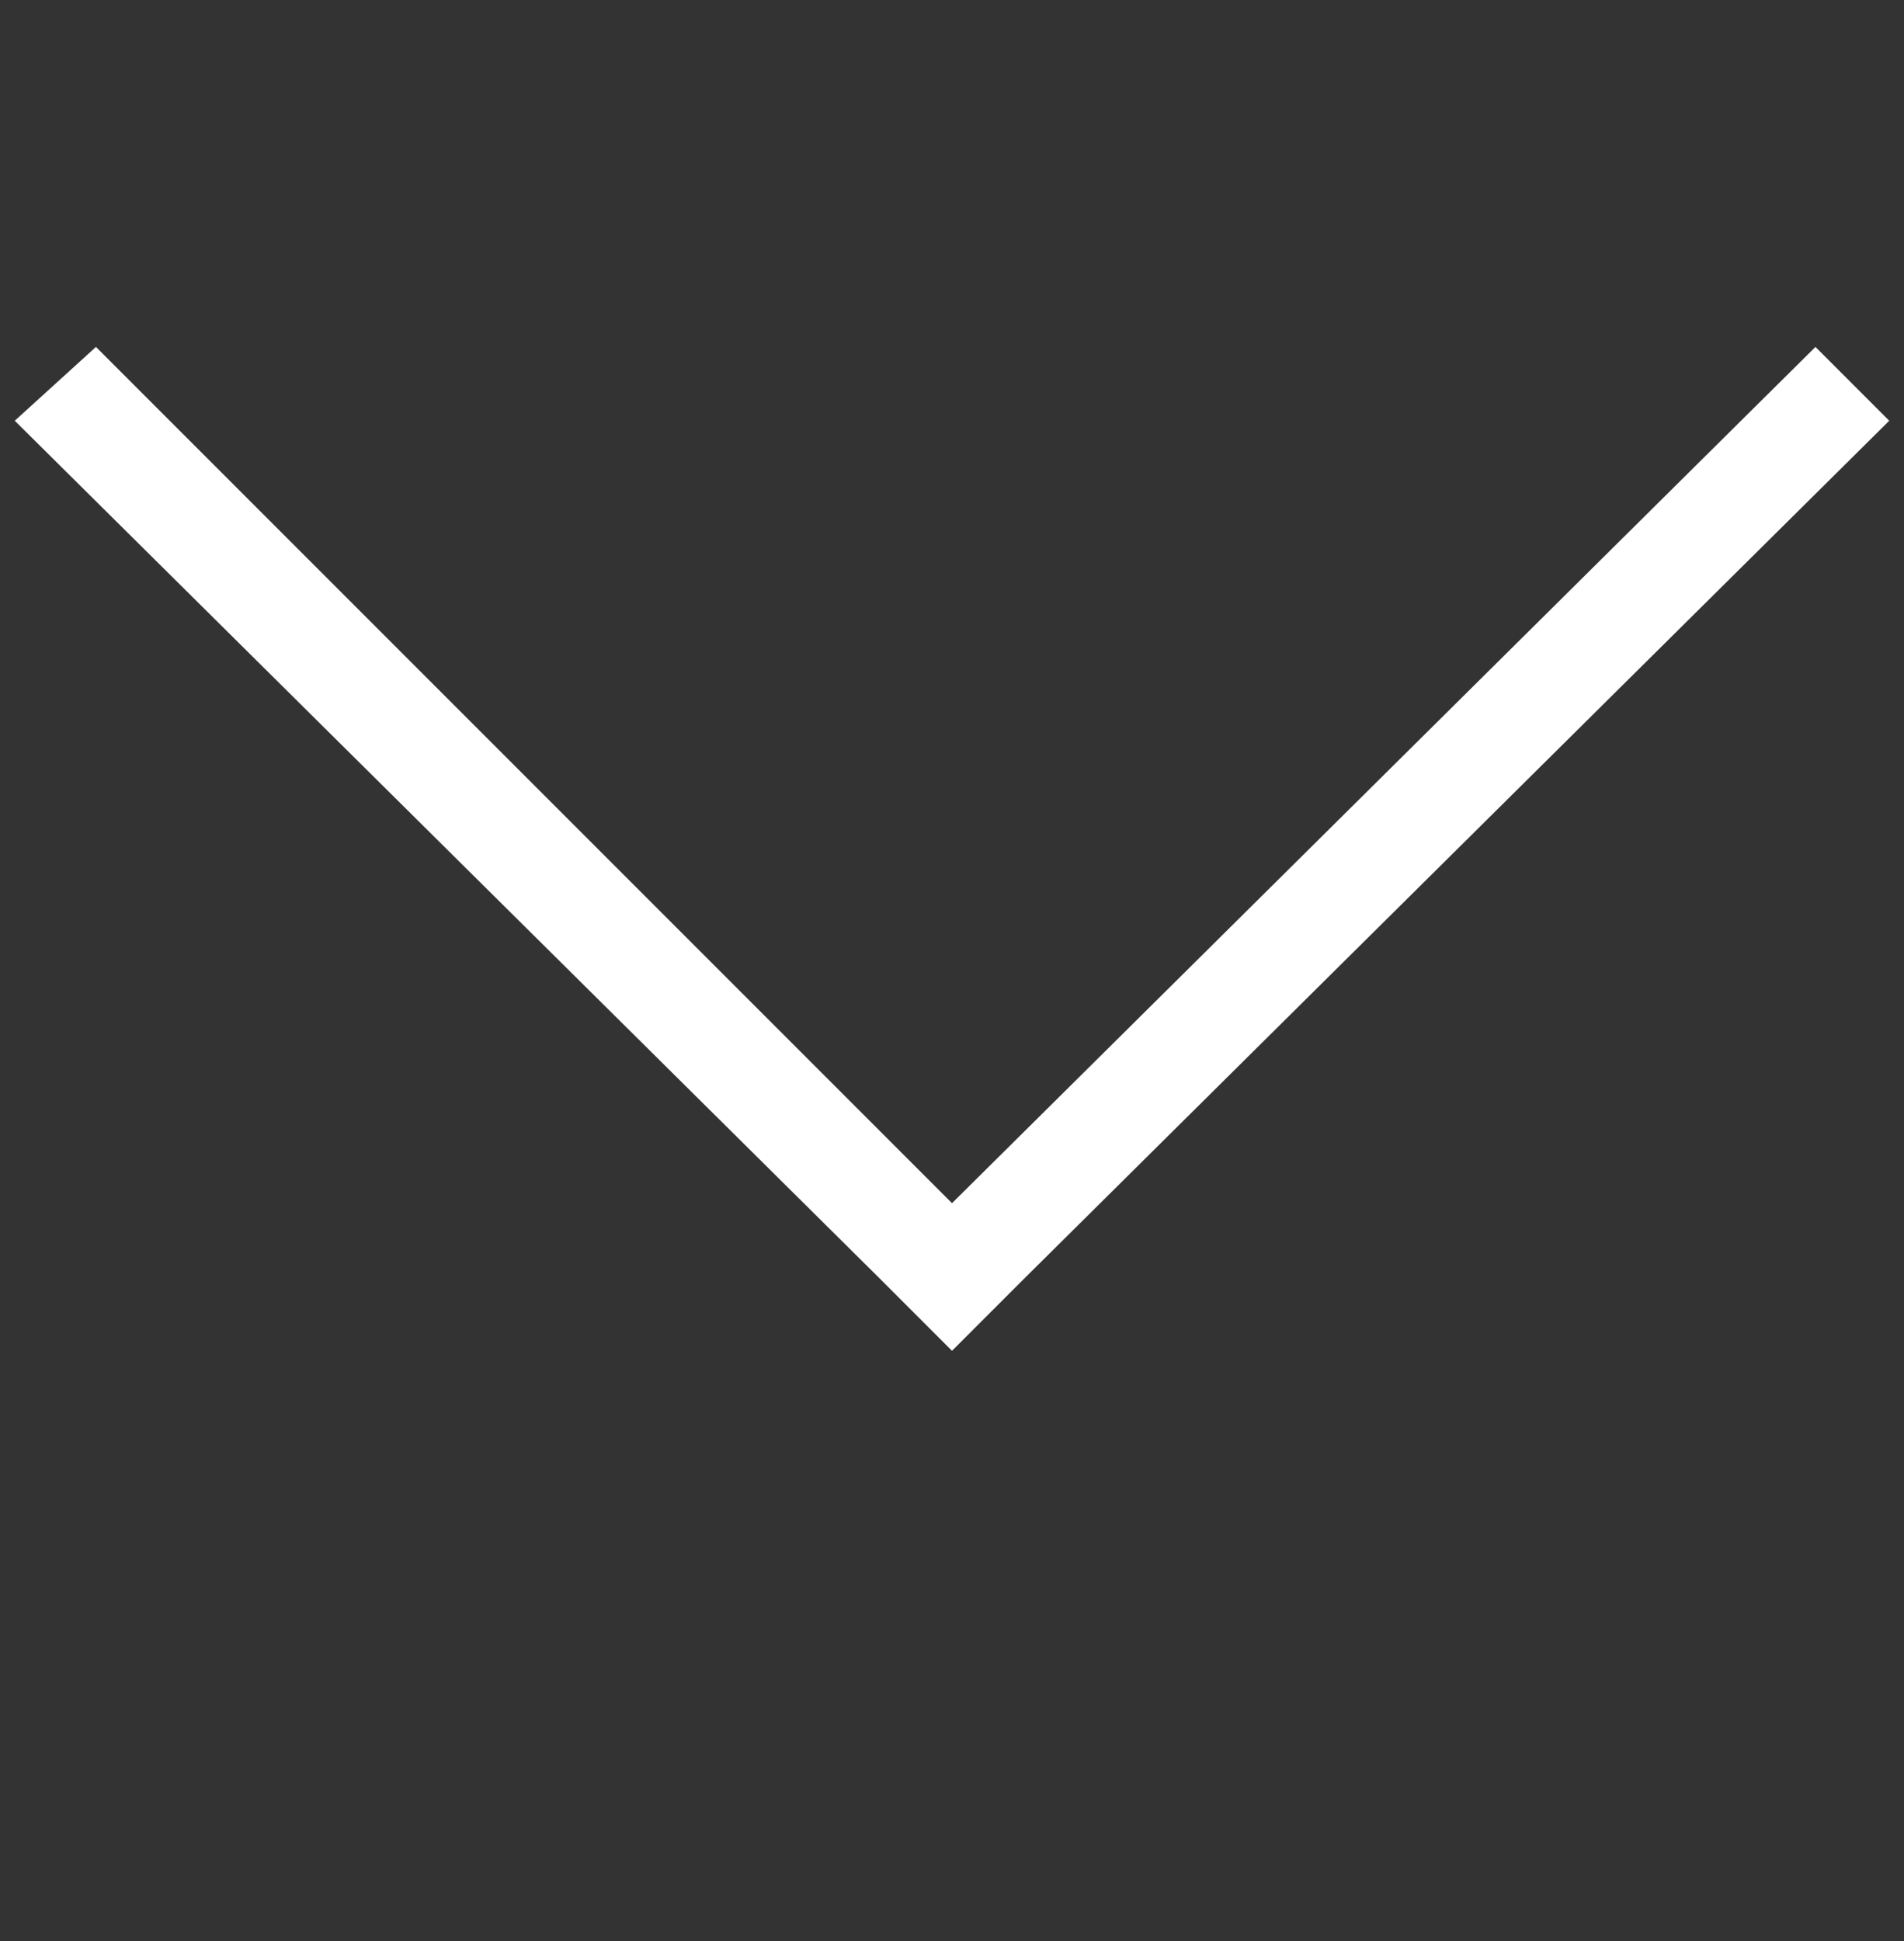 <?xml version="1.0" encoding="utf-8"?>
<!-- Generator: Adobe Illustrator 26.3.1, SVG Export Plug-In . SVG Version: 6.00 Build 0)  -->
<svg version="1.1" id="Ebene_1" xmlns="http://www.w3.org/2000/svg" xmlns:xlink="http://www.w3.org/1999/xlink" x="0px" y="0px"
	 viewBox="0 0 25.8 26.3" style="enable-background:new 0 0 25.8 26.3;" xml:space="preserve">
<rect x="0" y="0" width="25.8" height="26.3" fill="#333333" stroke="none"/>
<style type="text/css">
	.st0{fill:#FFFFFF;}
</style>
<polygon class="st0" points="12.9,18.3 13.9,17.3 25.6,5.7 24.6,4.7 12.9,16.3 1.3,4.7 0.2,5.7 11.9,17.3 "/>
<path class="st0" d="M12.9,14.1"/>
</svg>
